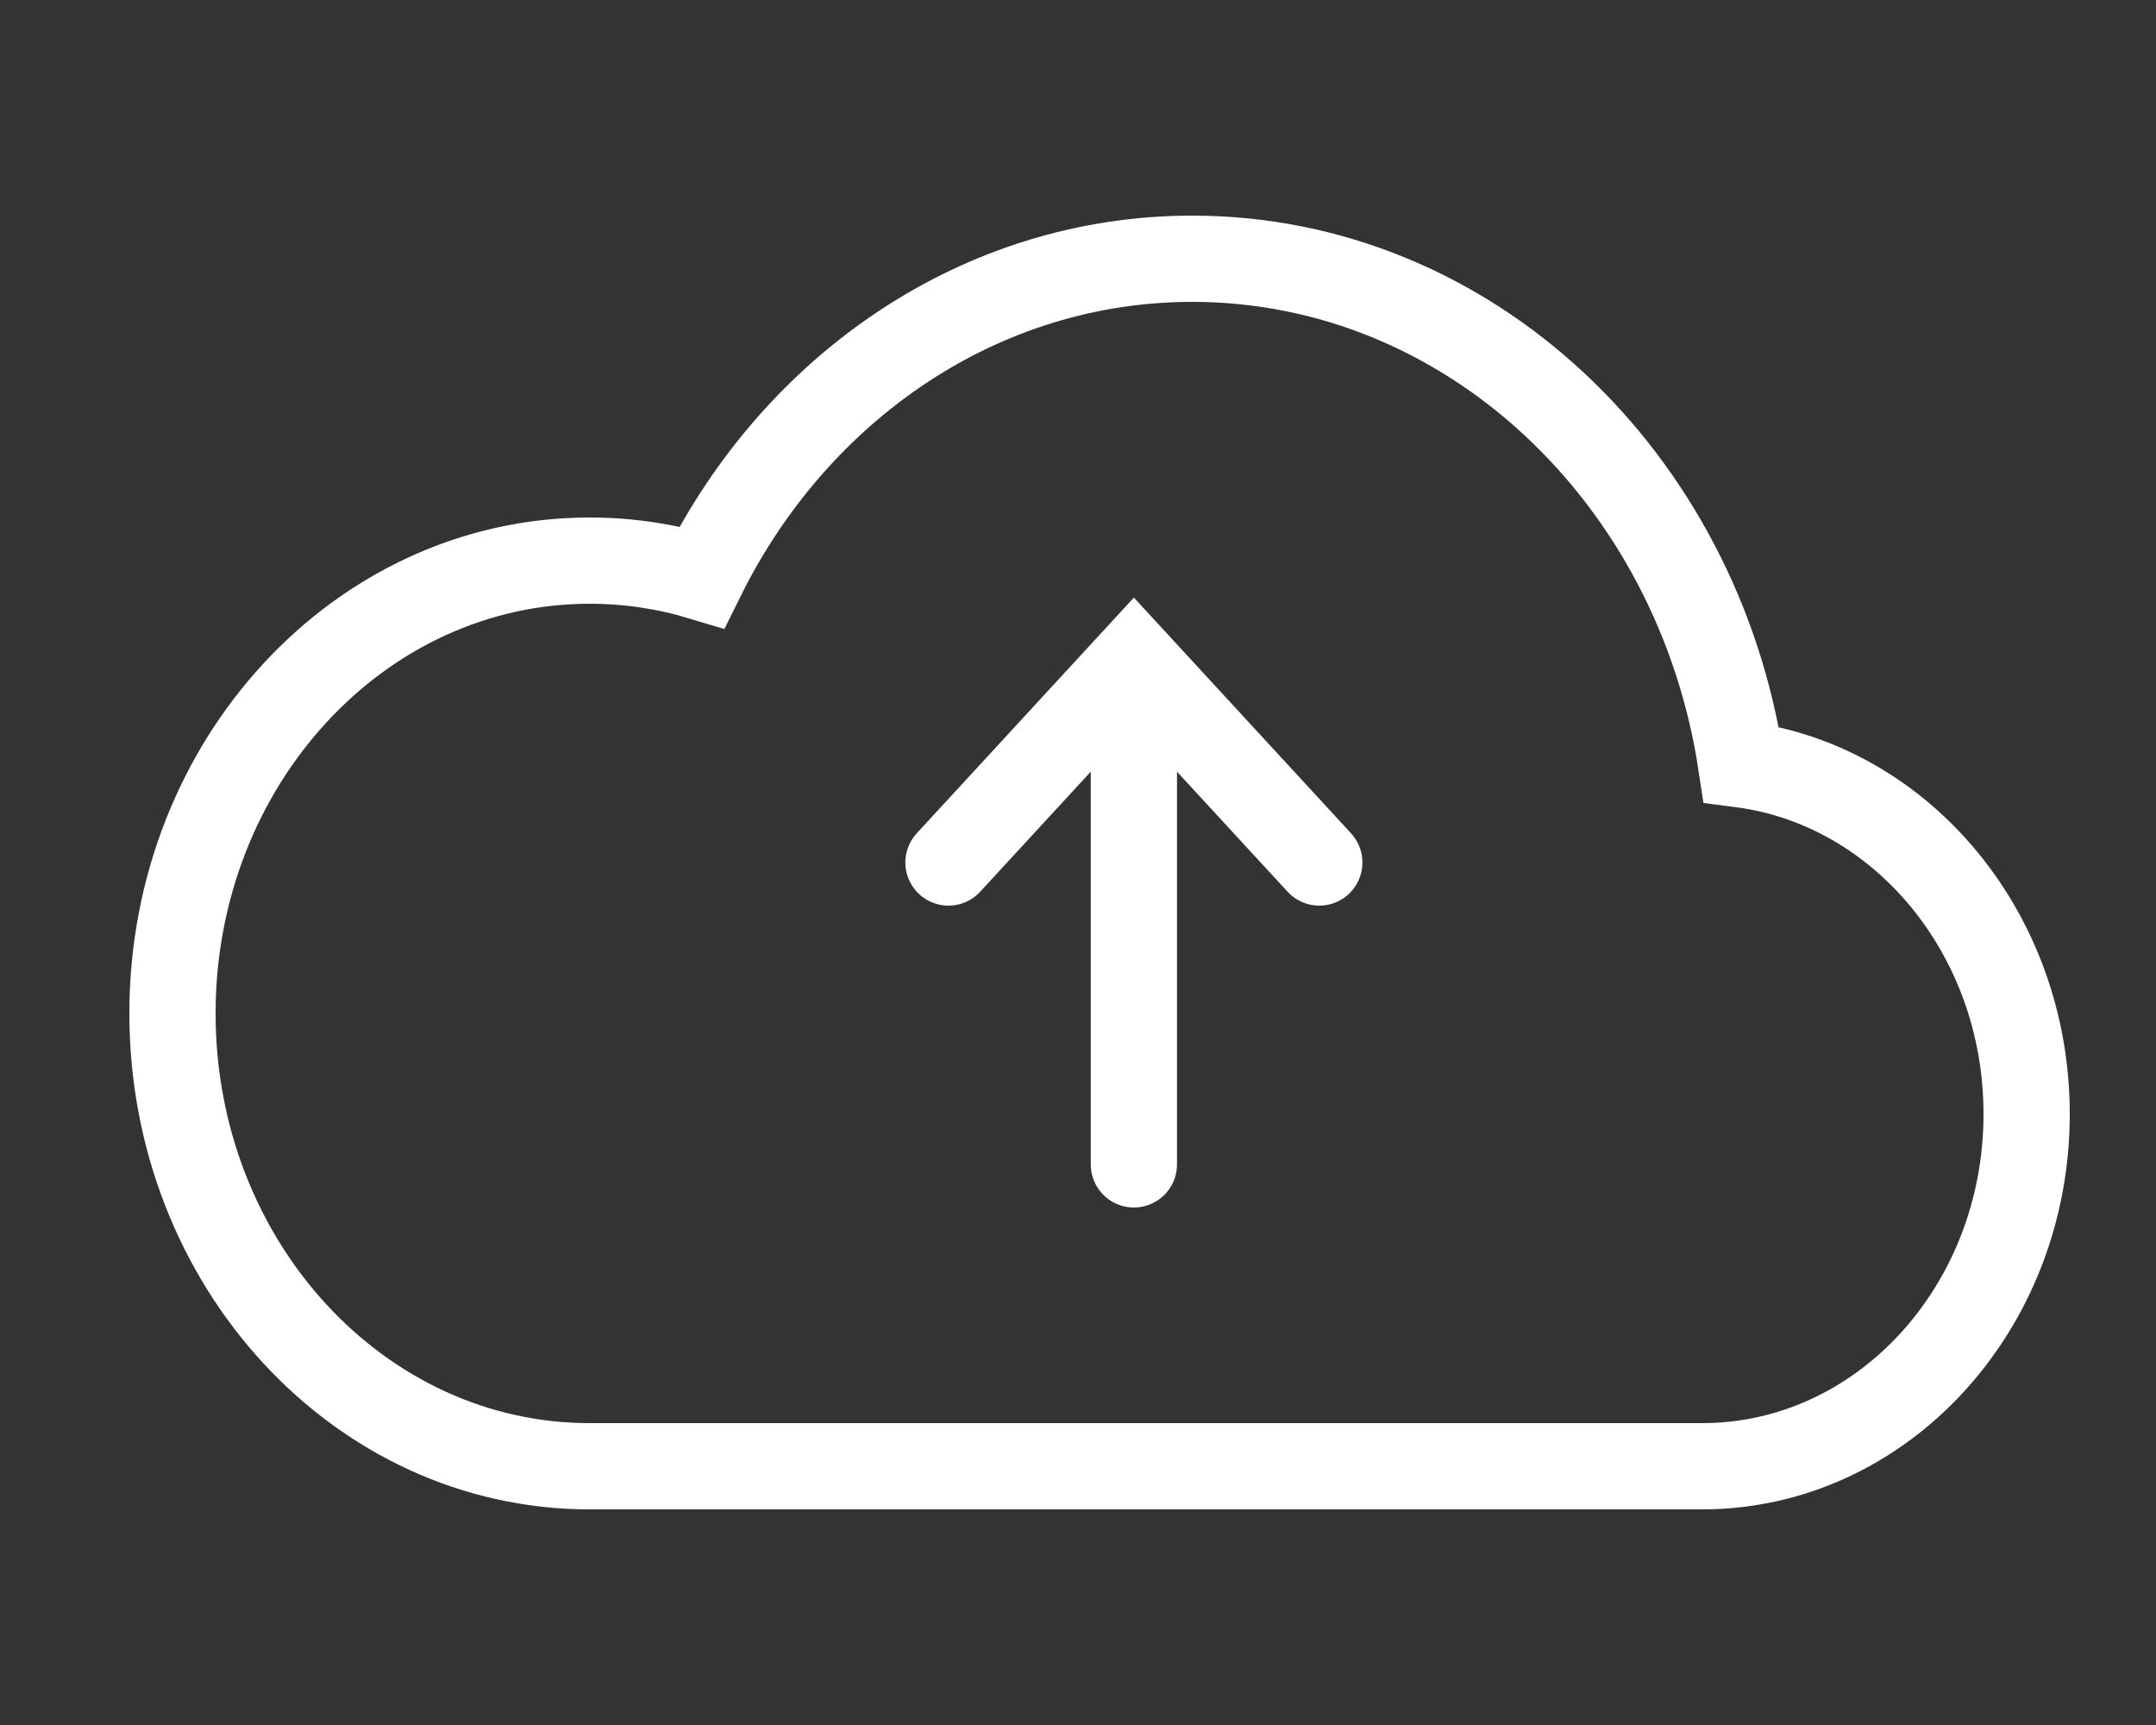 <svg width="50" height="40" viewBox="0 0 50 40" fill="none" xmlns="http://www.w3.org/2000/svg">
<rect x="0" y="0" width="50" height="40" fill="#333333" stroke="none"/>
<path d="M26.296 15.938V27M30.596 20L26.296 15.333L21.996 20M40.381 17.725C39.379 11.075 34.061 6 27.65 6C22.73 6 18.454 8.989 16.278 13.384C15.45 13.134 14.577 13 13.675 13C8.332 13 4 17.701 4 23.5C4 29.299 8.332 34 13.675 34L39.475 34C43.631 34 47 30.344 47 25.833C47 21.656 44.109 18.211 40.381 17.725Z" stroke="#fff" stroke-width="2" stroke-linecap="round"/>
</svg>
